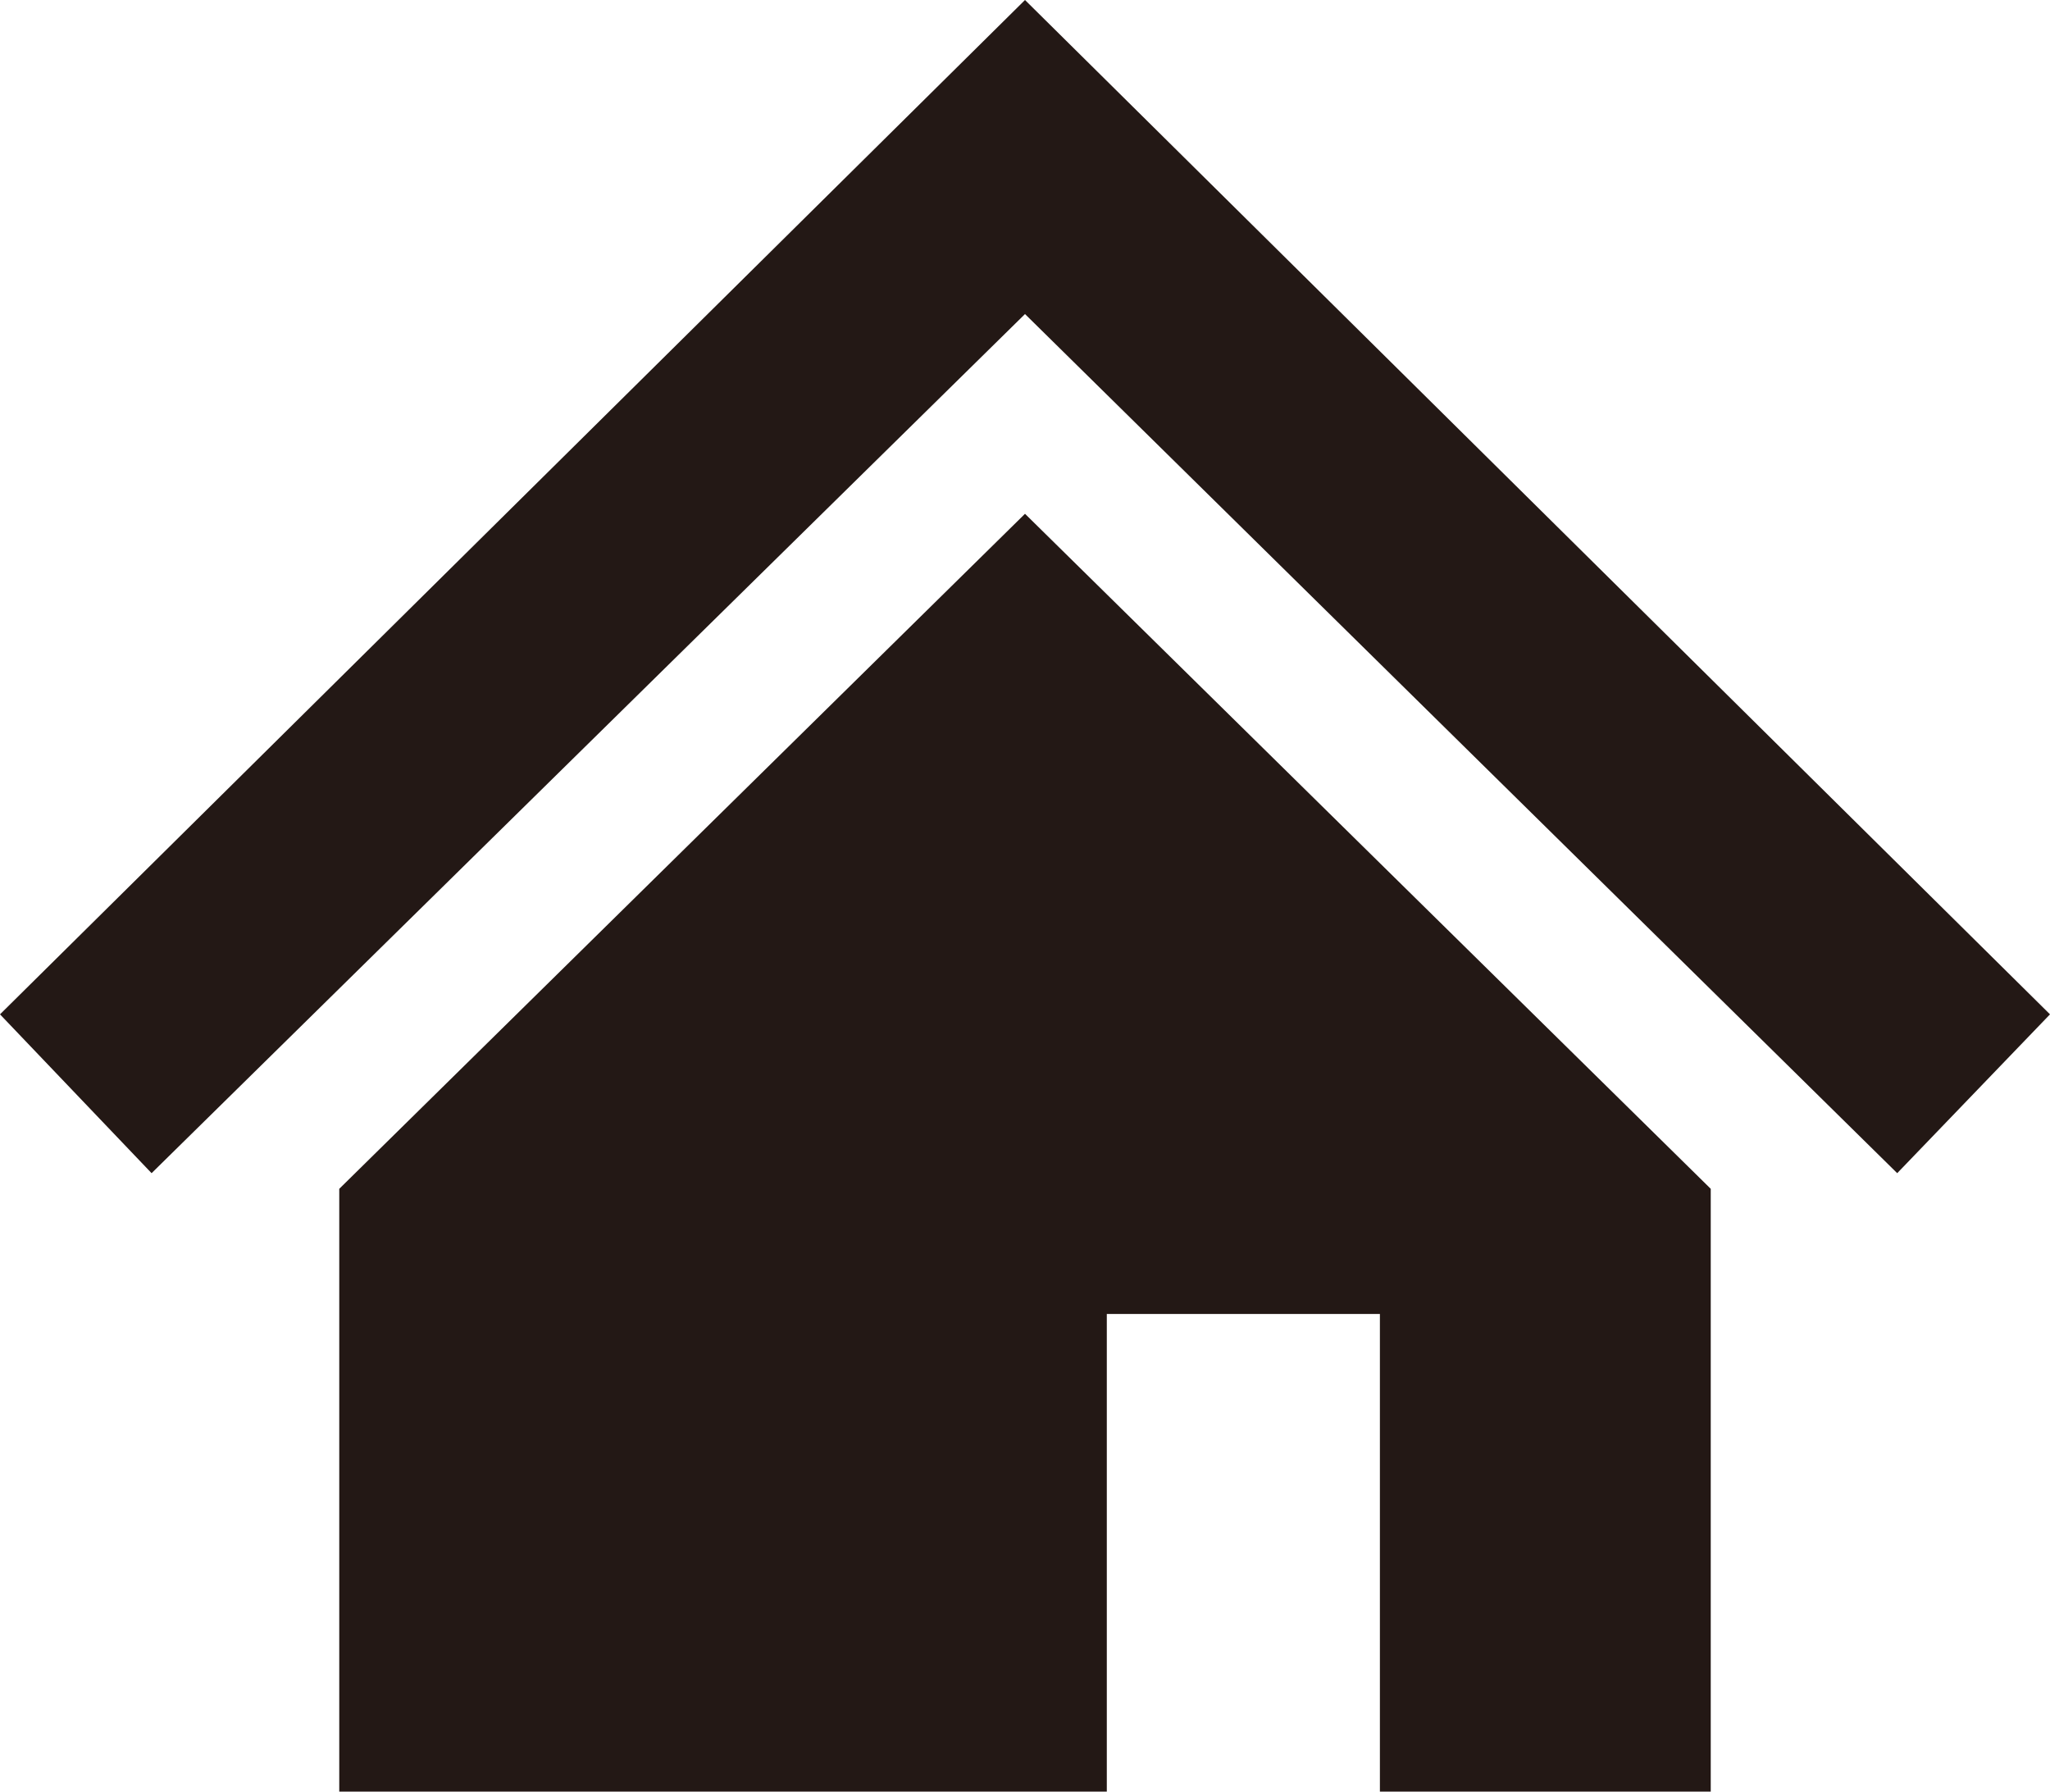 <?xml version="1.0" encoding="UTF-8"?>
<svg id="_レイヤー_2" data-name="レイヤー 2" xmlns="http://www.w3.org/2000/svg" viewBox="0 0 17.04 14.89">
  <defs>
    <style>
      .cls-1 {
        fill: #231815;
        stroke-width: 0px;
      }
    </style>
  </defs>
  <g id="_01" data-name="01">
    <polygon class="cls-1" points="8.52 2.61 15.77 9.75 17.04 8.43 8.52 0 0 8.43 1.26 9.75 8.52 2.61"/>
    <polyline class="cls-1" points="8.52 4.27 14.22 9.88 14.22 14.89 11.47 14.89 11.47 10.92 9.2 10.92 9.2 14.89 2.82 14.89 2.82 9.88 8.52 4.27"/>
  </g>
</svg>